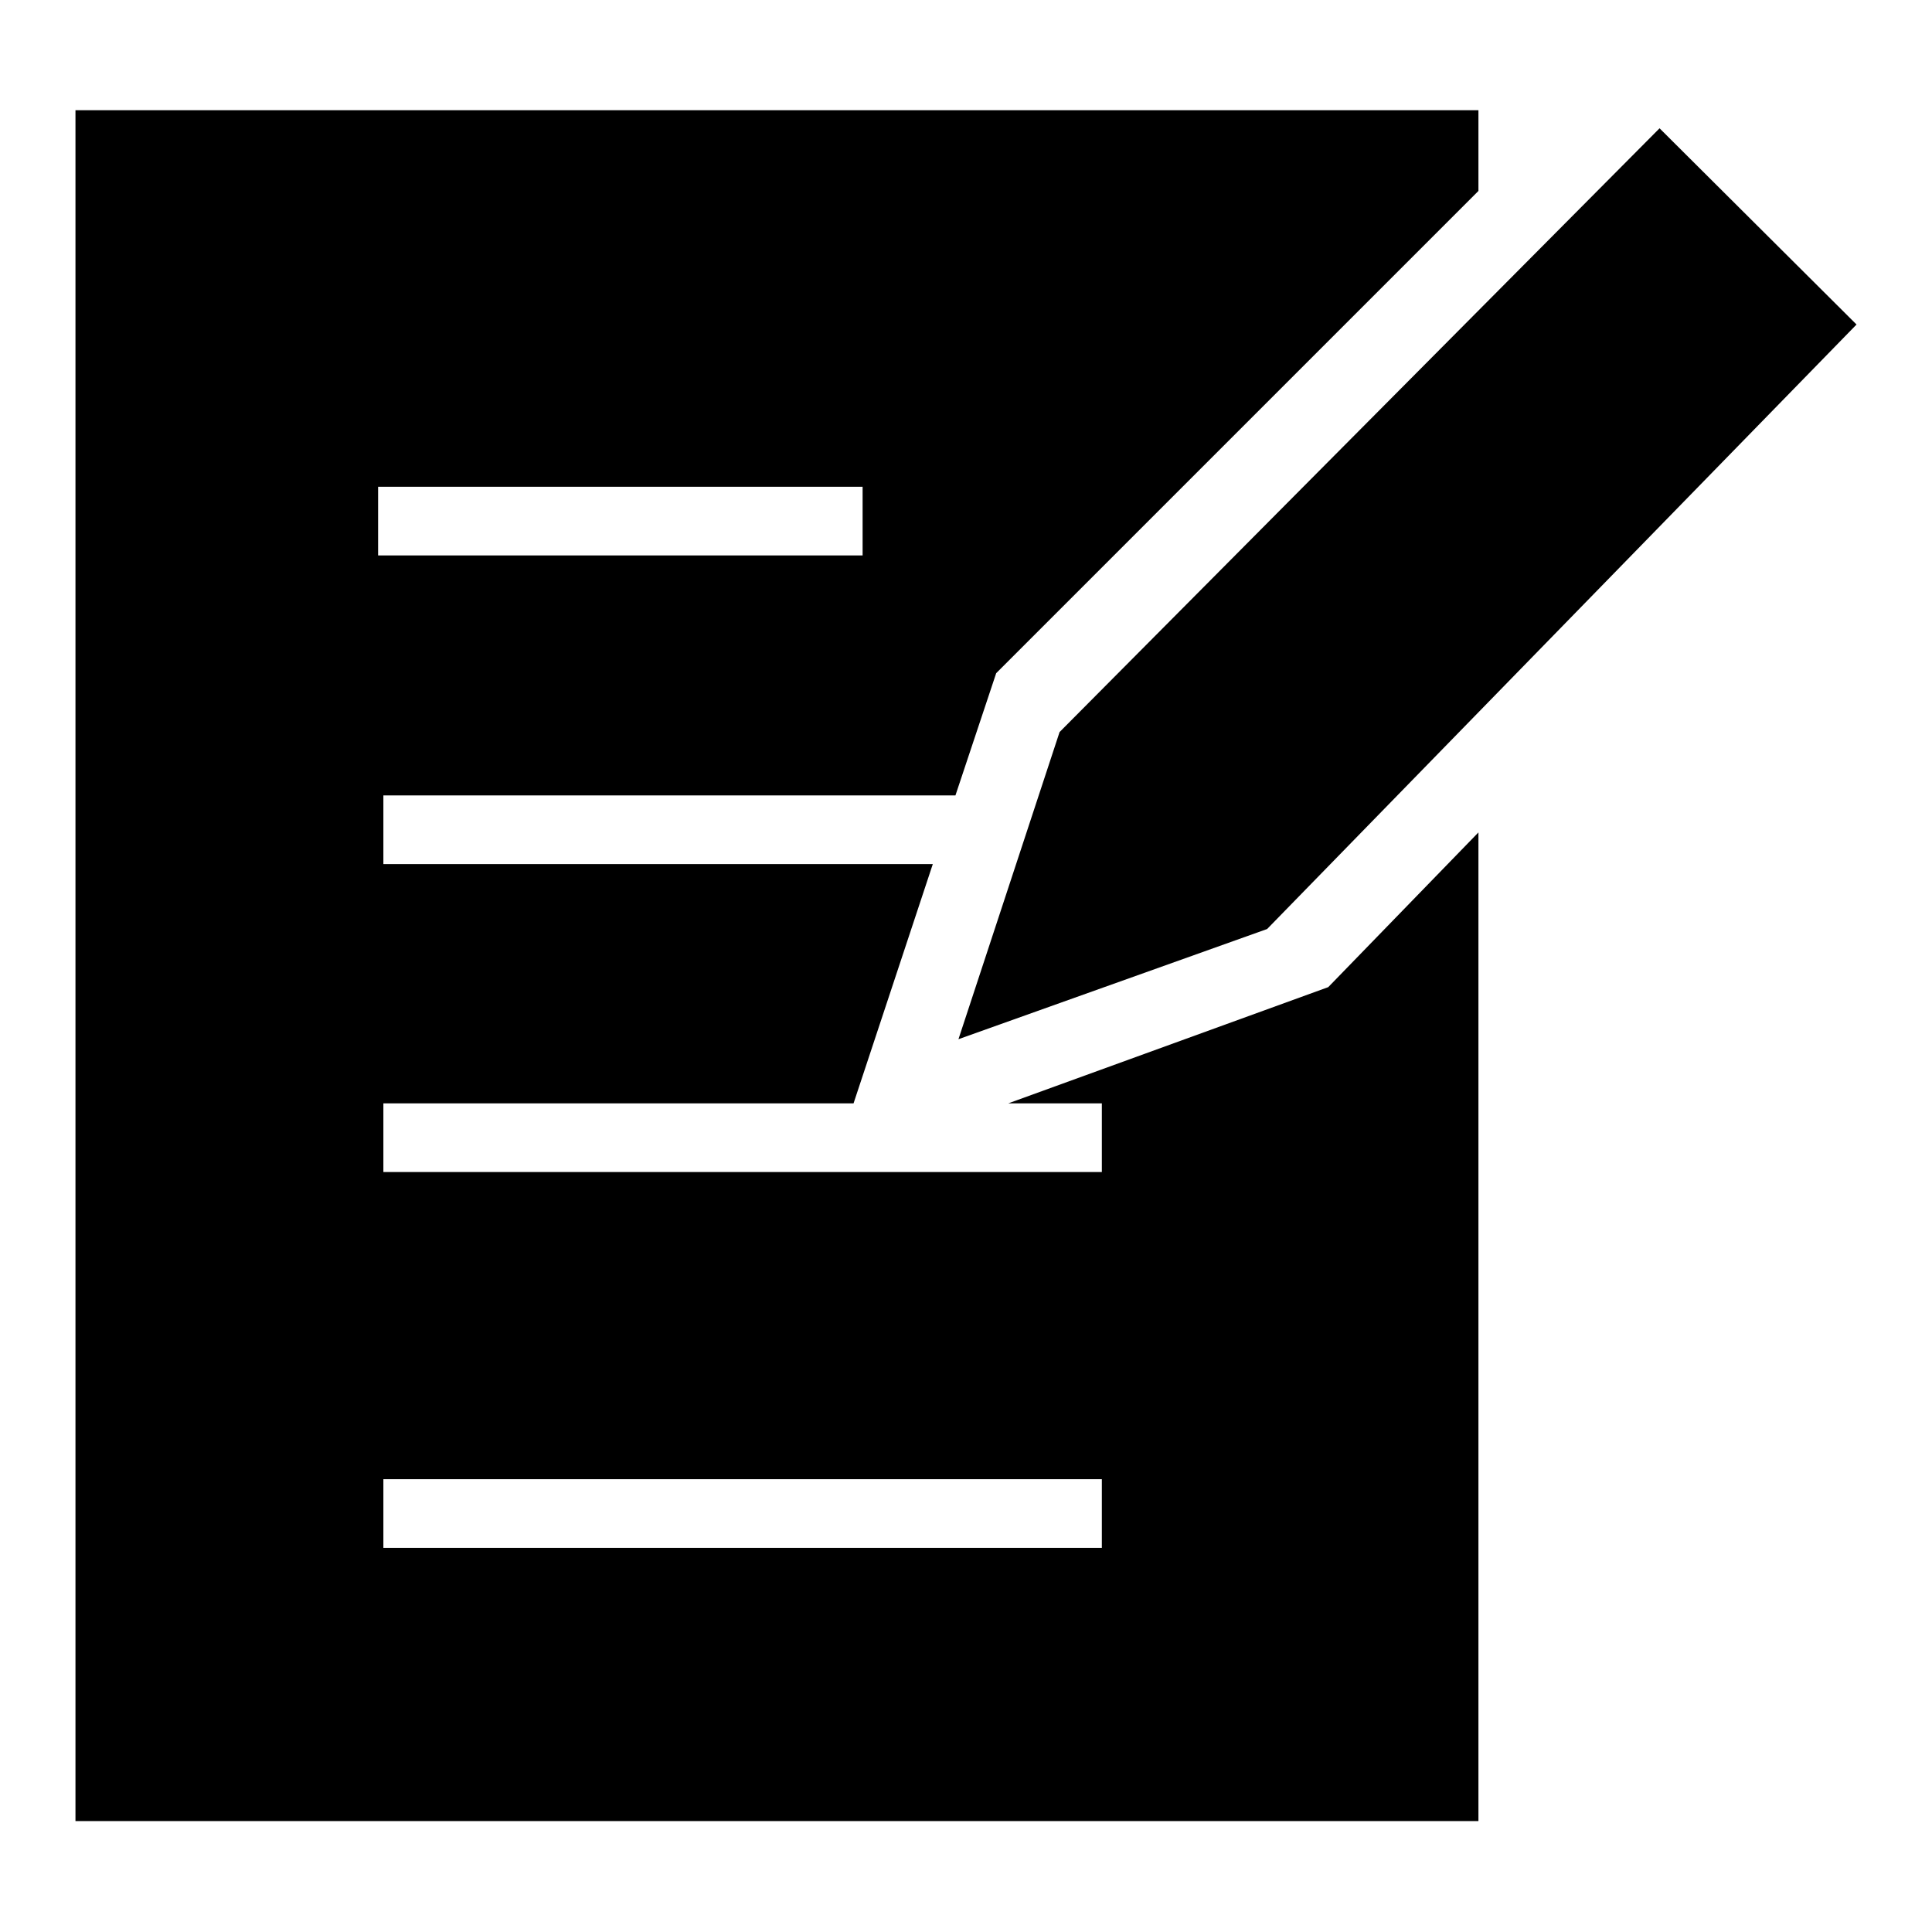 <?xml version="1.0" encoding="utf-8"?>
<!-- Svg Vector Icons : http://www.onlinewebfonts.com/icon -->
<!DOCTYPE svg PUBLIC "-//W3C//DTD SVG 1.1//EN" "http://www.w3.org/Graphics/SVG/1.1/DTD/svg11.dtd">
<svg version="1.1" xmlns="http://www.w3.org/2000/svg" xmlns:xlink="http://www.w3.org/1999/xlink" x="0px" y="0px" viewBox="0 0 256 256" enable-background="new 0 0 256 256" xml:space="preserve">
<g> <path fill="#000000" d="M167.9,123.1L246,43l-26.1-26l-79.5,80l-13.4,40.7L167.9,123.1z M50.1,64.5h64.2v9.1H50.1V64.5z M50.8,196 H146v9.1H50.8V196z M10,14.6v226.7h185.9V110.3L176,130.8l-42.4,15.4H146v9.1H50.8v-9.1h62.3l10.5-31.7H50.8v-9.1h75.8l5.4-16.2 l63.9-63.9V14.6H10z"/></g>
</svg>